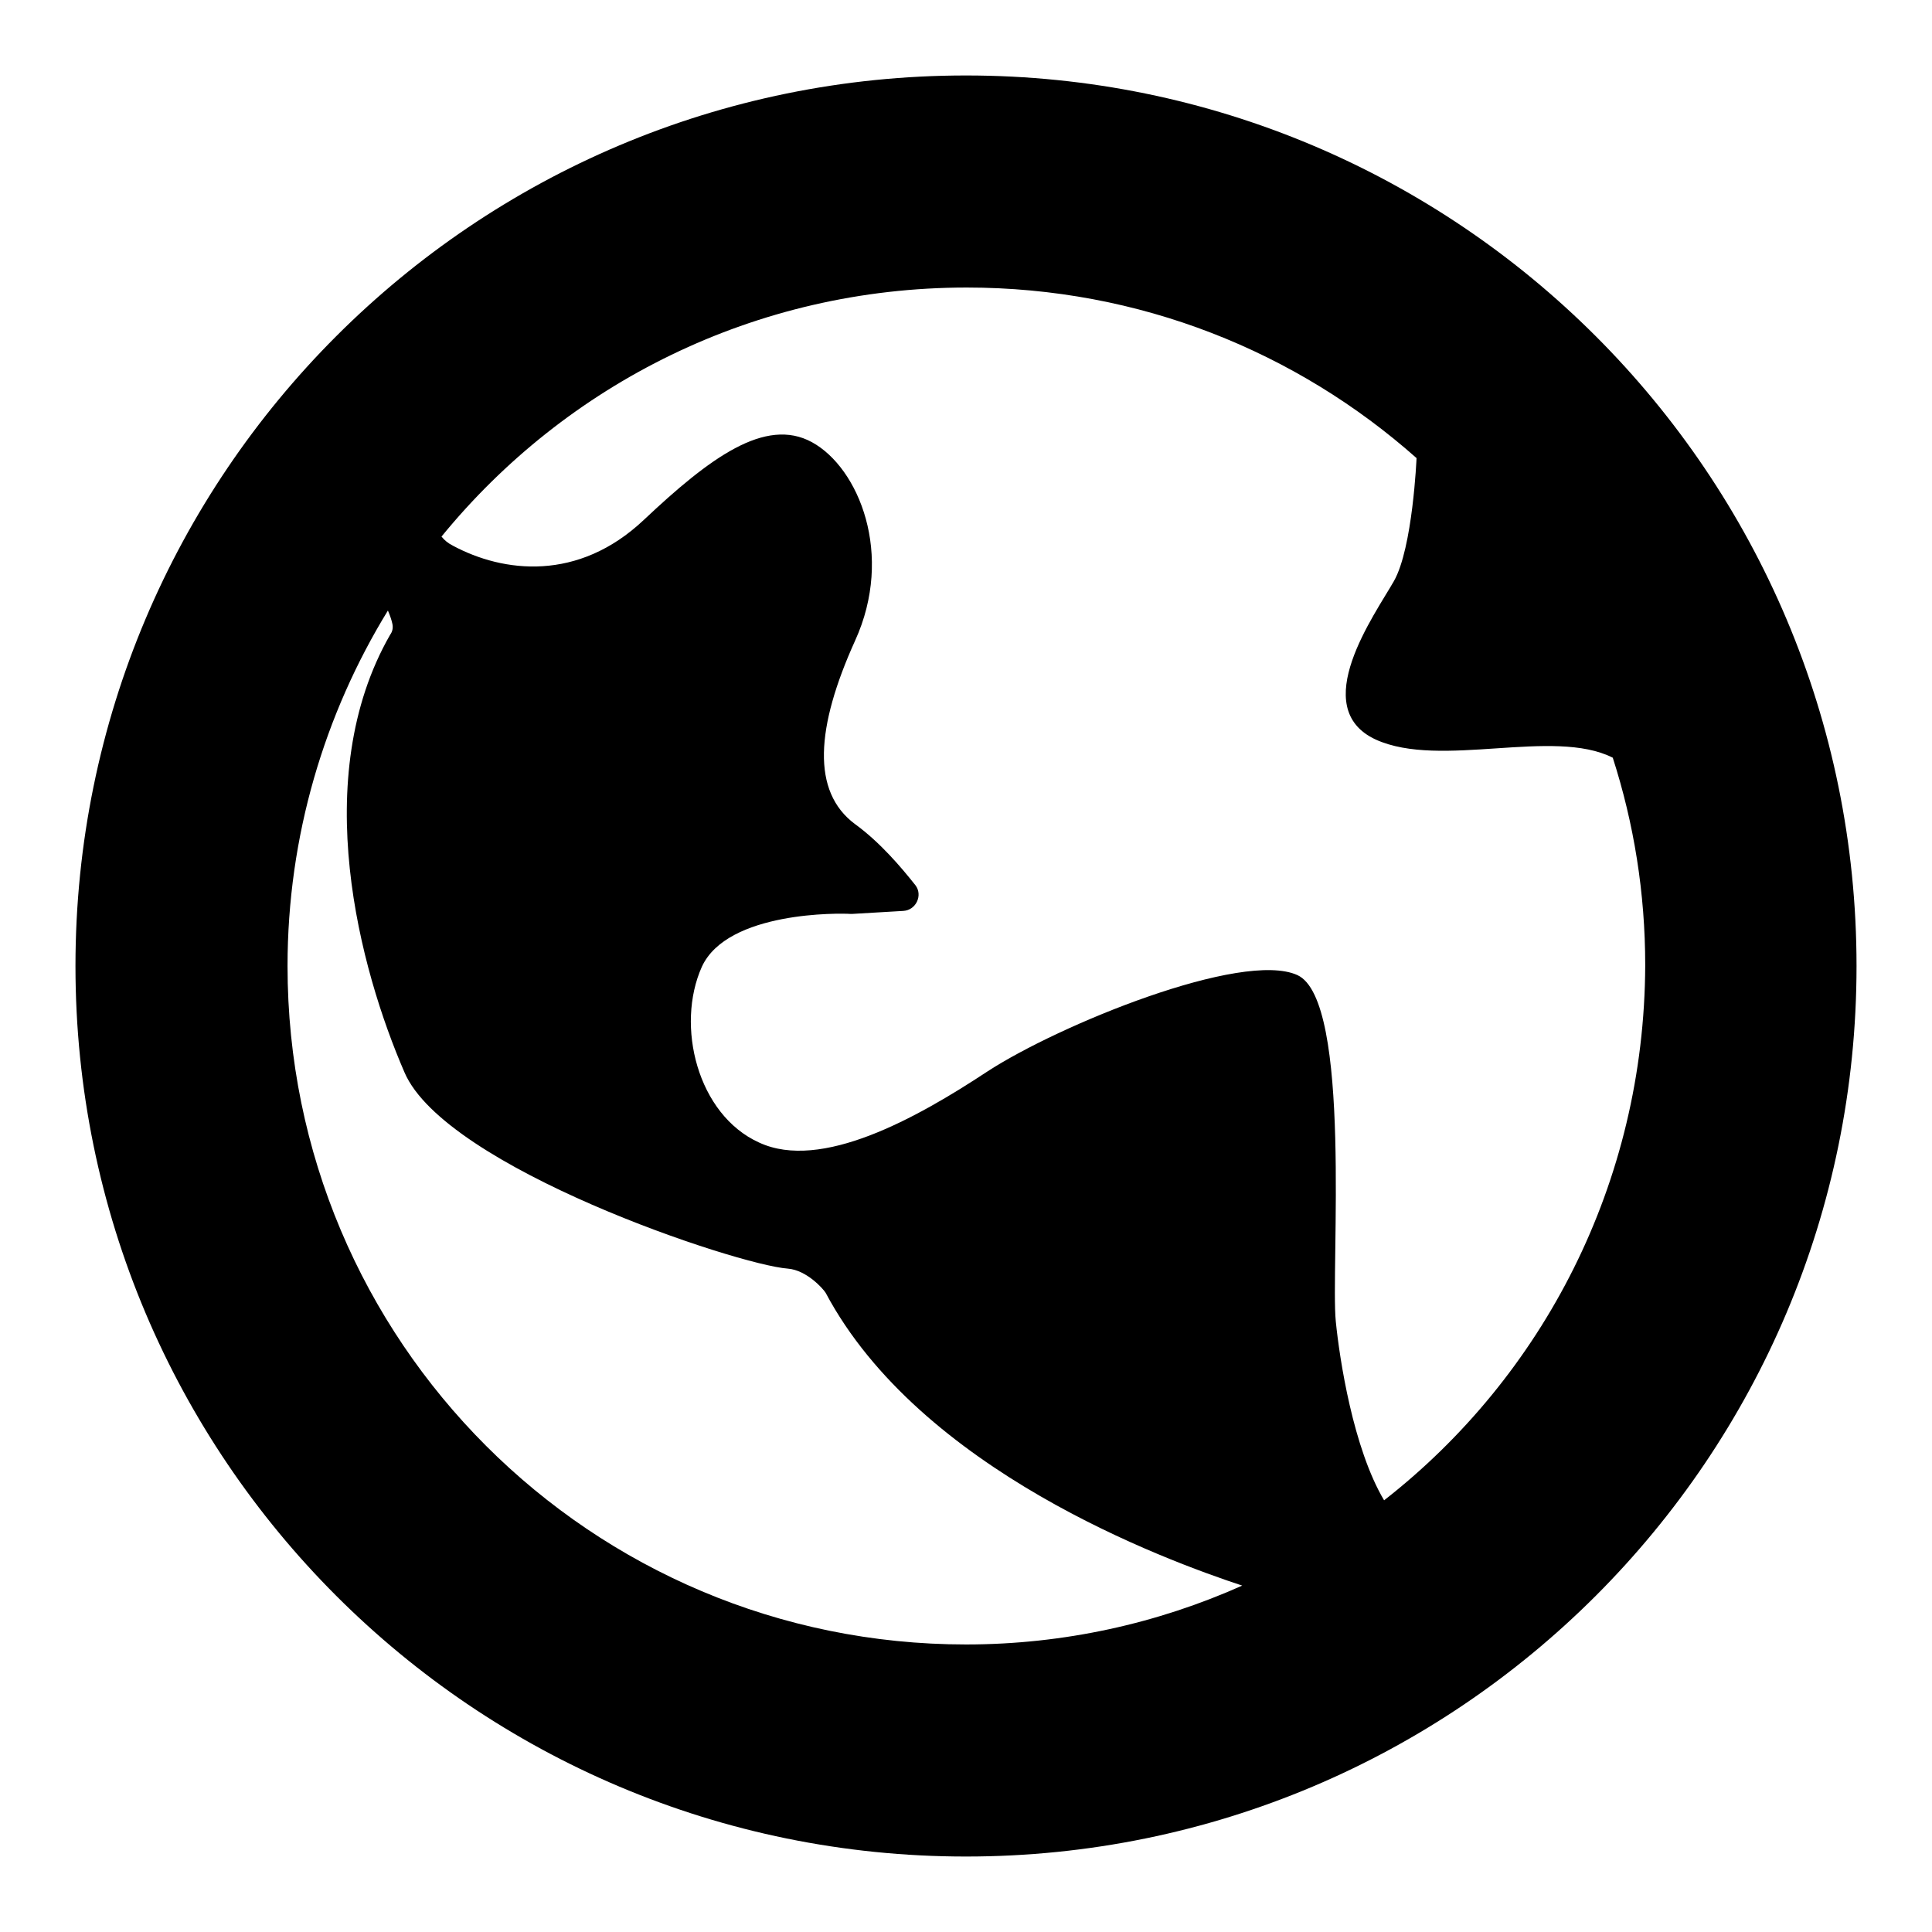 <?xml version="1.0" encoding="utf-8"?>
<!-- Svg Vector Icons : http://www.onlinewebfonts.com/icon -->
<!DOCTYPE svg PUBLIC "-//W3C//DTD SVG 1.1//EN" "http://www.w3.org/Graphics/SVG/1.1/DTD/svg11.dtd">
<svg version="1.1" xmlns="http://www.w3.org/2000/svg" xmlns:xlink="http://www.w3.org/1999/xlink" x="0px" y="0px" viewBox="0 0 256 256" enable-background="new 0 0 256 256" xml:space="preserve">
<g><g><path fill="#000000" d="M128,10C62.8,10,10,62.8,10,128c0,65.2,52.8,118,118,118c65.2,0,118-52.8,118-118C246,62.8,193.2,10,128,10L128,10z M38.1,128c0-17.2,4.9-33.4,13.3-47.1c0.3,0.7,0.5,1.3,0.6,1.8c0.1,0.5,0,1-0.3,1.4c-10.9,19-4,44.4,1.9,58c5.4,12.6,44,25.5,50.8,26c2.5,0.2,4.7,2.7,5,3.2c12.5,23.5,44.9,35.4,55.2,38.8c-11.2,5-23.6,7.8-36.6,7.8C78.3,217.9,38.1,177.7,38.1,128L38.1,128z M183.4,198.8c-4.1-6.9-5.9-18.7-6.4-23.7c-0.7-6.9,2.2-42.6-5.1-45.9c-7.3-3.3-31.6,6.6-41.1,12.8c-9.4,6.2-22,13.2-30.2,9.4c-8.2-3.7-11.1-15.5-7.6-23.3c3.4-7.4,18.4-7.1,19.7-7c0.1,0,0.1,0,0.2,0l6.8-0.4c1.7-0.1,2.6-2.1,1.6-3.4c-1.9-2.4-4.7-5.7-8-8.1c-5.8-4.3-5.2-12.8,0-24.3c5.2-11.4,0.5-22.9-5.7-26.3c-6.2-3.4-13.6,2.1-22.3,10.3c-8.7,8.2-18.6,7-25.3,3.4c-0.6-0.3-1.1-0.7-1.5-1.2c16.5-20.2,41.5-33,69.6-33c22.9,0,43.7,8.5,59.6,22.6l0,0c0,0-0.5,11.9-3,16.3c-2.5,4.4-11.5,16.8-2.4,21c8.6,3.9,23.5-1.6,31.4,2.4c2.8,8.7,4.3,17.9,4.3,27.5C217.9,156.8,204.4,182.4,183.4,198.8L183.4,198.8z"/></g></g>
</svg>
